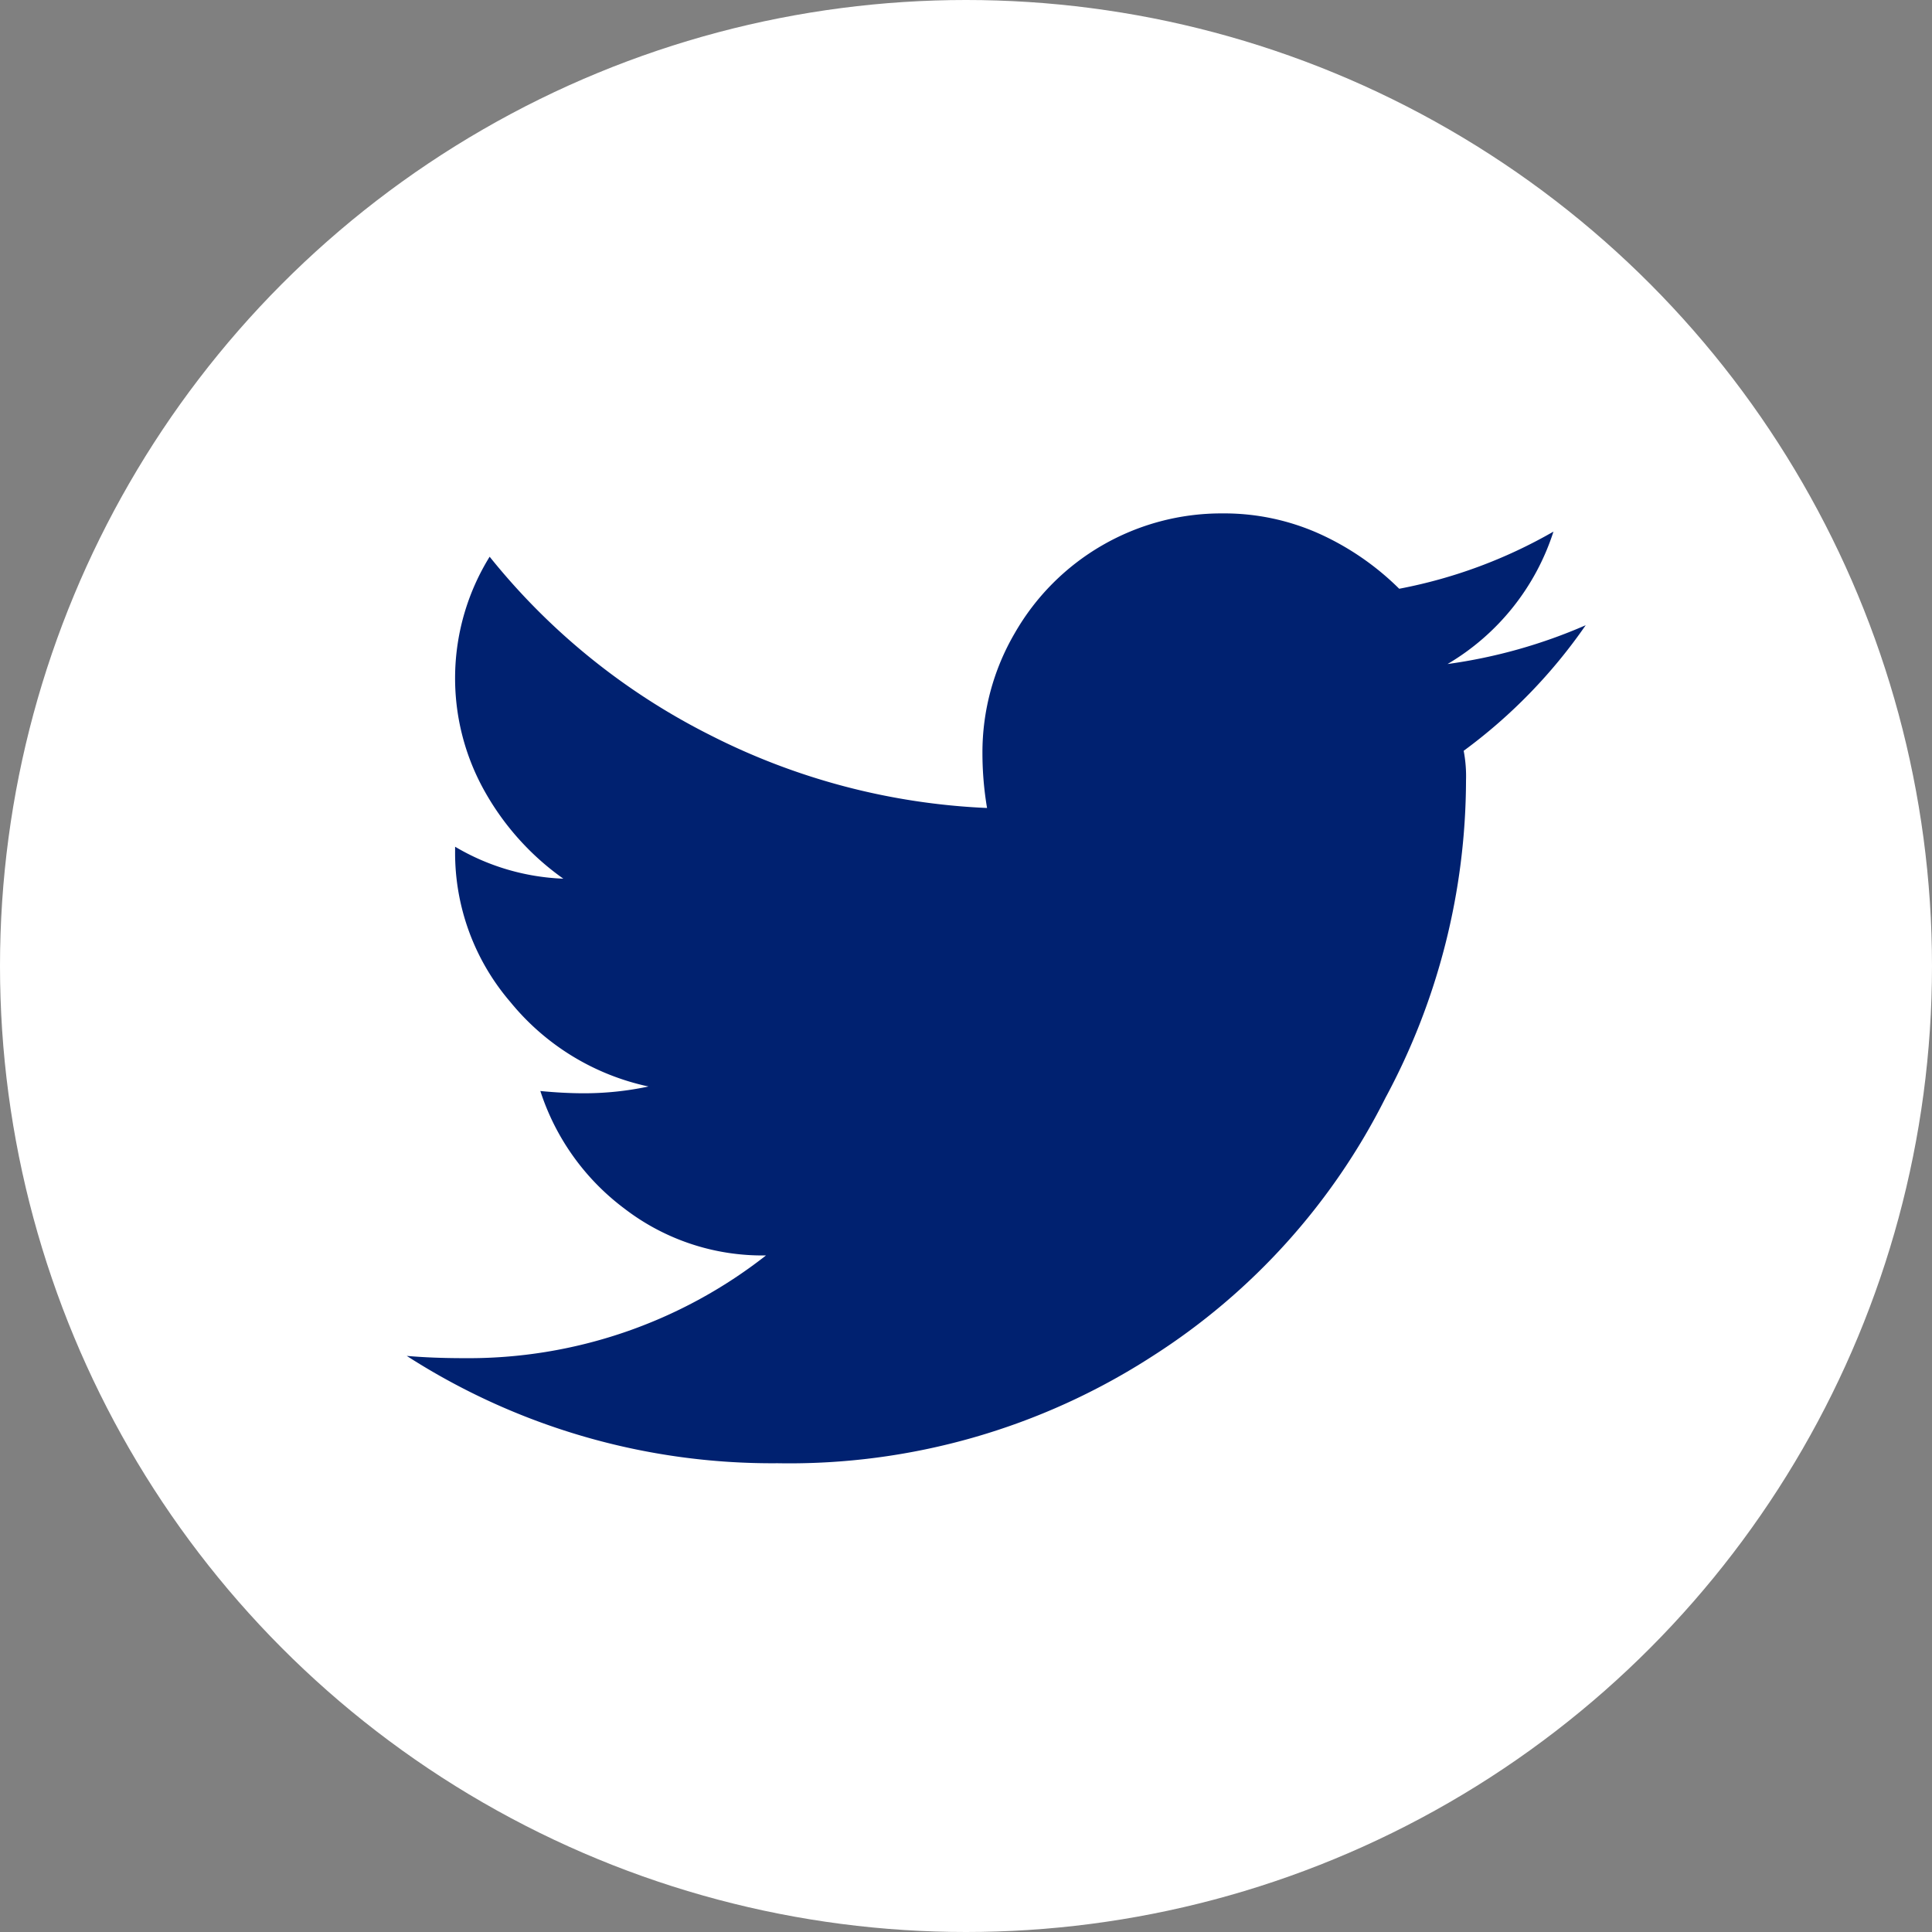 <svg xmlns="http://www.w3.org/2000/svg" viewBox="0 0 57 57">
  <rect x="0" y="0" width="57" height="57" fill="#808080" stroke="none"/>
  <defs>
    <style>
      .cls-1 {
        fill: #fff;
      }

      .cls-2 {
        fill: #002170;
      }
    </style>
  </defs>
  <g id="Group_676" data-name="Group 676" transform="translate(-538 -3489.714)">
    <circle id="Ellipse_12" data-name="Ellipse 12" class="cls-1" cx="28.5" cy="28.5" r="28.5" transform="translate(538 3489.714)"/>
    <path id="Path_10" data-name="Path 10" class="cls-2" d="M31.183,9.381a15.608,15.608,0,0,0,3.6-3.705,15.424,15.424,0,0,1-4.076,1.145,7.03,7.03,0,0,0,3.125-3.907A14.59,14.59,0,0,1,29.281,4.6a8.07,8.07,0,0,0-2.344-1.617,6.855,6.855,0,0,0-2.887-.606,7.024,7.024,0,0,0-6.114,3.537,6.968,6.968,0,0,0-.951,3.537,9.738,9.738,0,0,0,.136,1.617A19.878,19.878,0,0,1,8.934,8.909,19.637,19.637,0,0,1,2.446,3.655a6.811,6.811,0,0,0-.136,6.939,7.87,7.87,0,0,0,2.31,2.56,6.757,6.757,0,0,1-3.193-.943v.135a6.748,6.748,0,0,0,1.63,4.446,7.2,7.2,0,0,0,4.076,2.493,9.129,9.129,0,0,1-1.9.2q-.611,0-1.291-.067a7.036,7.036,0,0,0,2.48,3.469A6.673,6.673,0,0,0,10.6,24.269,14.219,14.219,0,0,1,1.7,27.3q-.951,0-1.7-.067A19.915,19.915,0,0,0,10.938,30.4a19.722,19.722,0,0,0,11.074-3.166,19.294,19.294,0,0,0,6.862-7.612,19.841,19.841,0,0,0,2.378-9.364A3.98,3.98,0,0,0,31.183,9.381Z" transform="translate(550 3502.484)"/>
  </g>
</svg>
